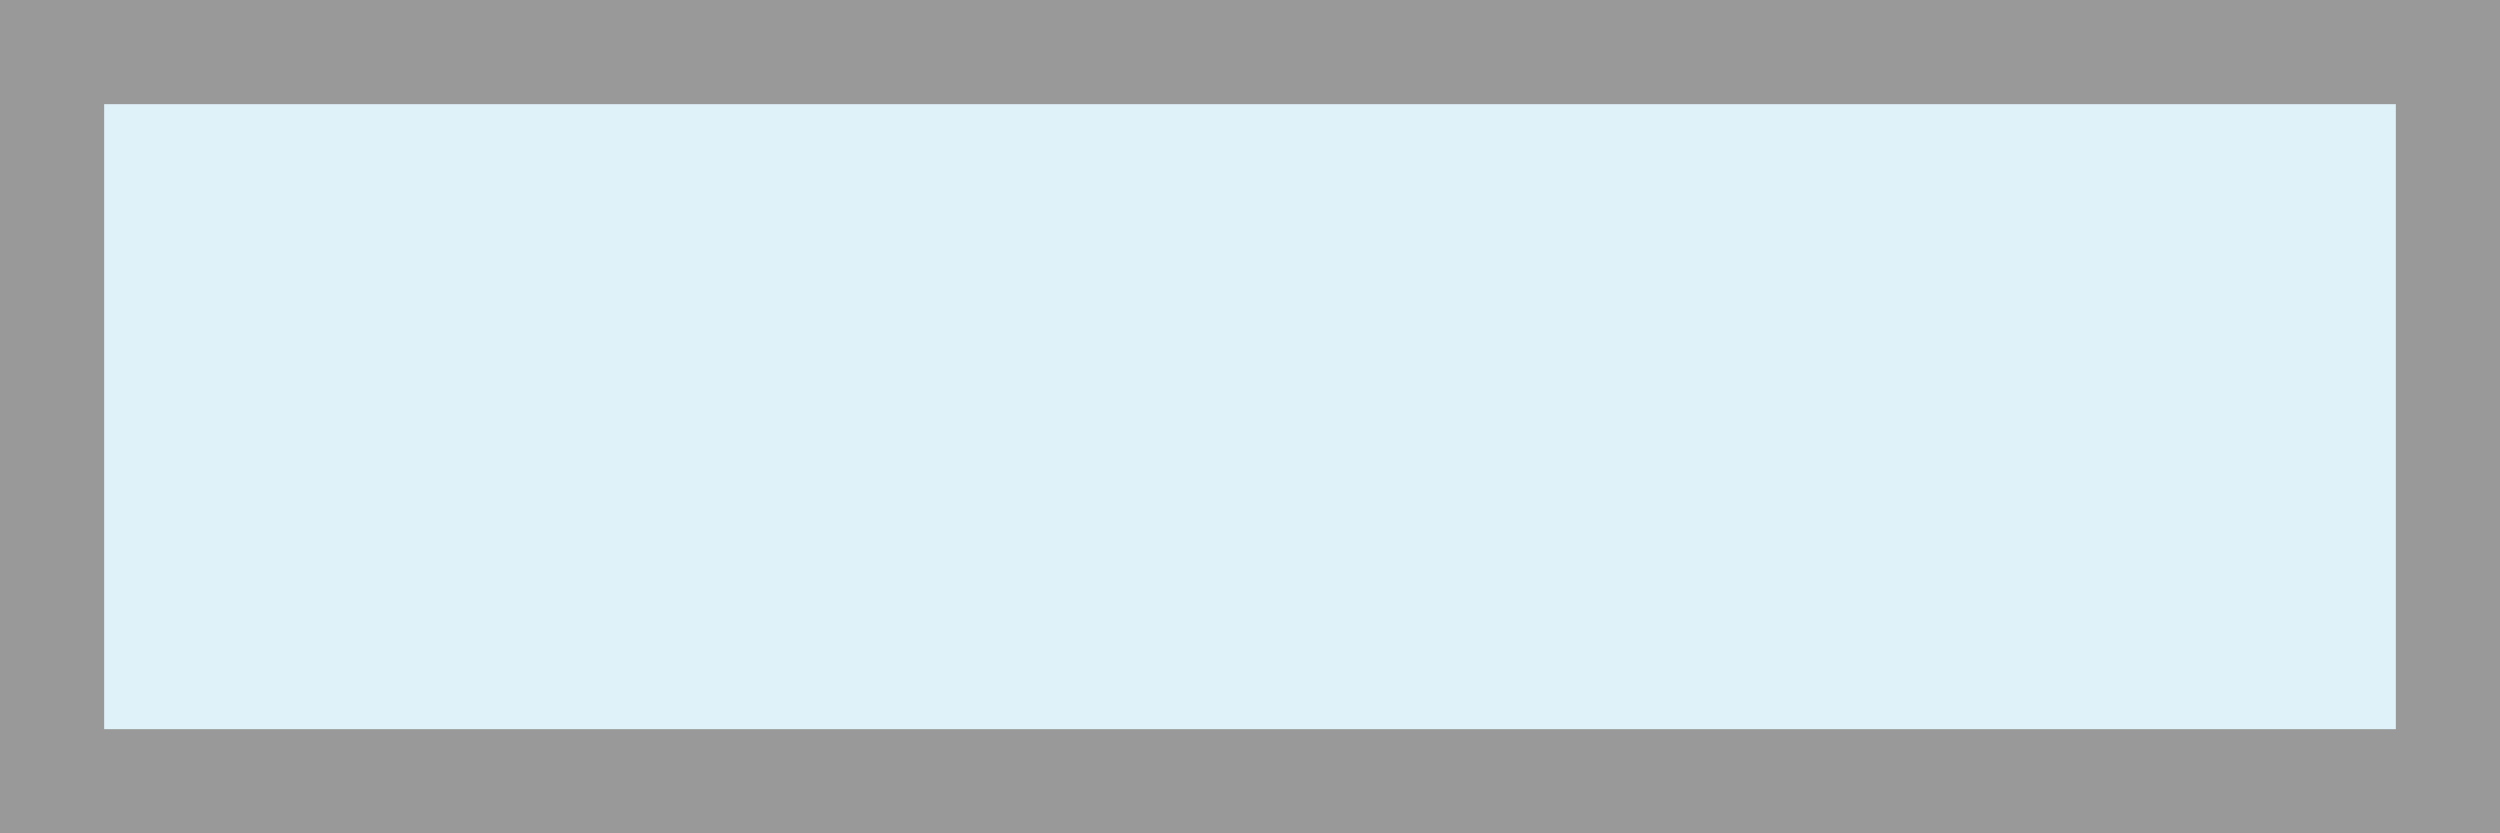 <svg id="detail_icon_water.svg" data-name="detail/icon_water.svg" xmlns="http://www.w3.org/2000/svg" width="24" height="8" viewBox="0 0 24 8">
  <defs>
    <style>
      .cls-1 {
        fill: #e0f2f9;
      }

      .cls-2 {
        fill: #999;
        fill-rule: evenodd;
      }
    </style>
  </defs>
  <rect id="water" class="cls-1" width="24" height="8"/>
  <path id="シェイプ_1" data-name="シェイプ 1" class="cls-2" d="M1930,1129v6h-22v-6h22m1-1h-24v8h24v-8h0Z" transform="translate(-1907 -1128)"/>
</svg>
